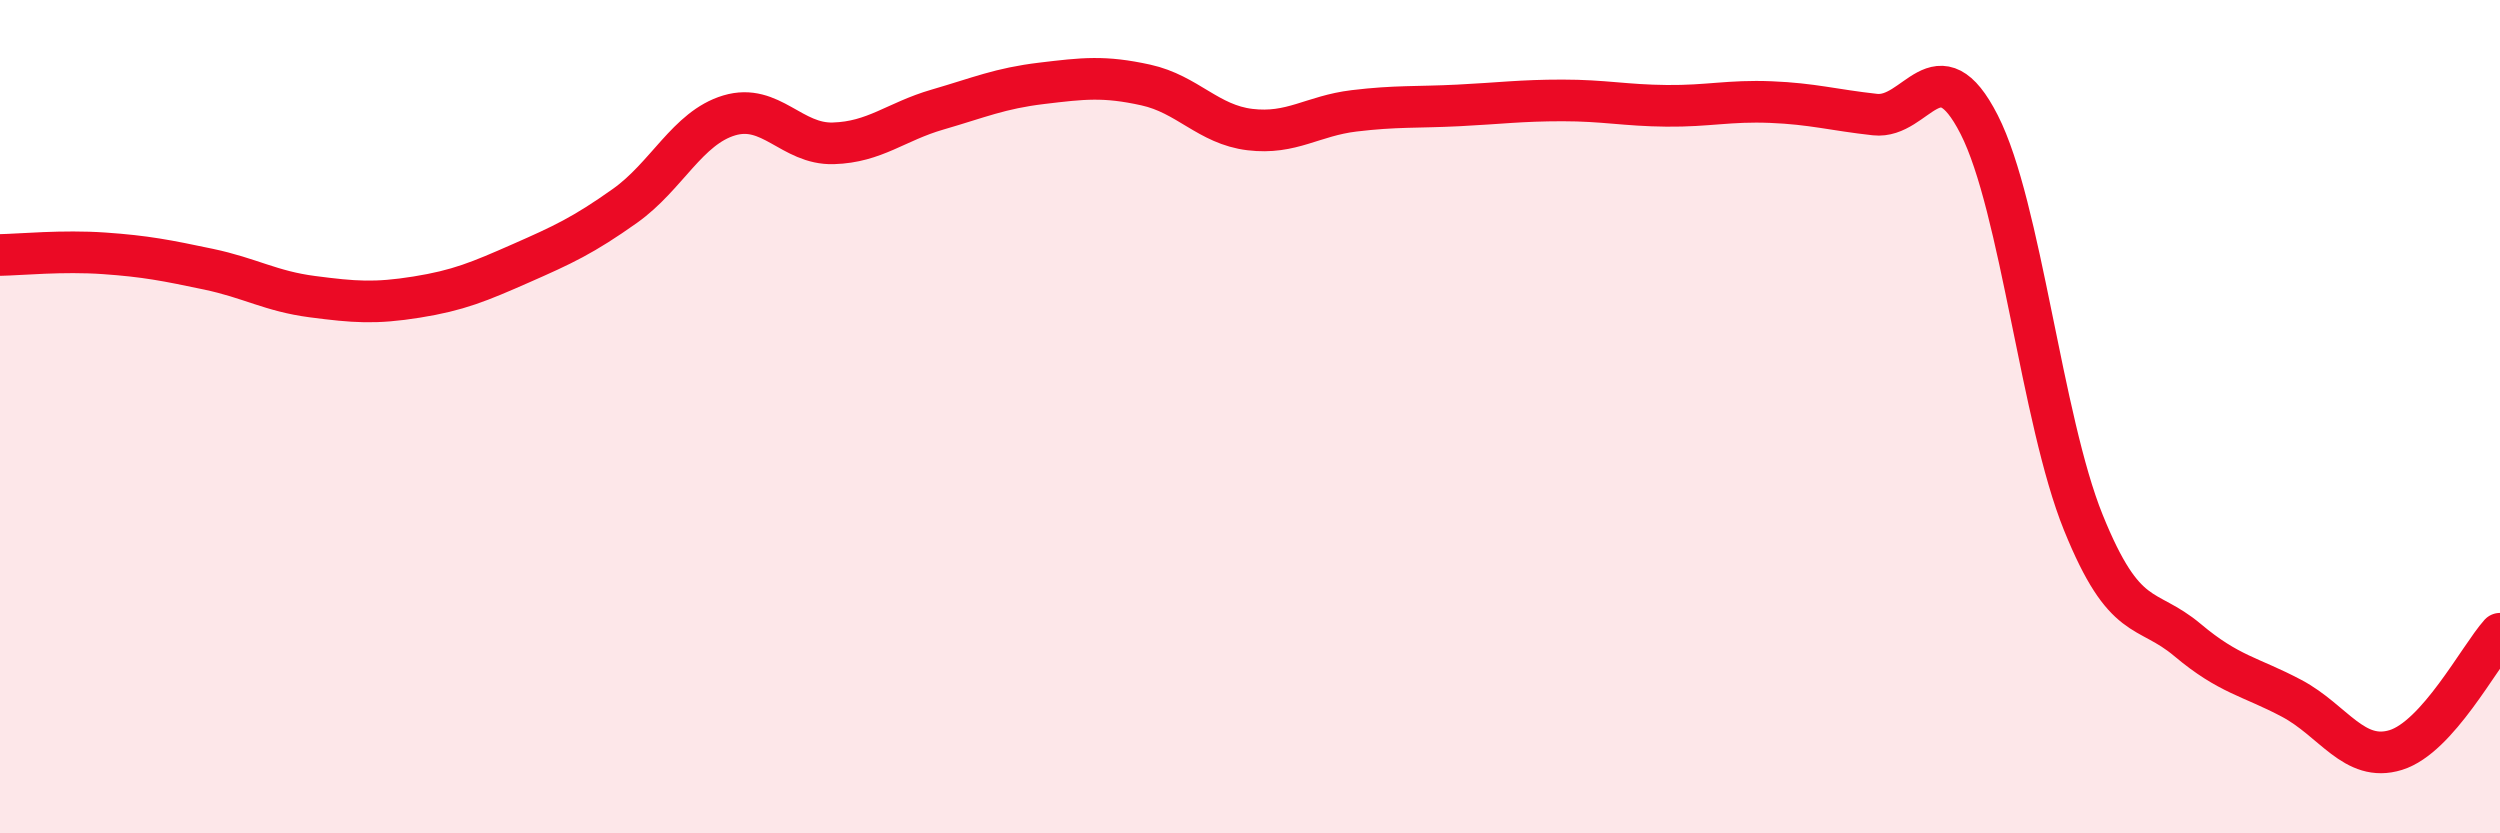 
    <svg width="60" height="20" viewBox="0 0 60 20" xmlns="http://www.w3.org/2000/svg">
      <path
        d="M 0,6.12 C 0.5,6.11 1.5,6.01 2.5,6.08 C 3.5,6.15 4,6.25 5,6.46 C 6,6.67 6.5,6.99 7.5,7.12 C 8.5,7.25 9,7.29 10,7.13 C 11,6.97 11.5,6.76 12.5,6.32 C 13.5,5.88 14,5.65 15,4.94 C 16,4.23 16.5,3.07 17.5,2.77 C 18.5,2.47 19,3.47 20,3.44 C 21,3.41 21.5,2.92 22.5,2.63 C 23.5,2.34 24,2.12 25,2 C 26,1.88 26.5,1.82 27.5,2.04 C 28.5,2.26 29,2.99 30,3.11 C 31,3.23 31.5,2.78 32.5,2.66 C 33.5,2.54 34,2.58 35,2.53 C 36,2.48 36.5,2.41 37.5,2.41 C 38.5,2.41 39,2.53 40,2.54 C 41,2.55 41.5,2.41 42.5,2.45 C 43.5,2.49 44,2.64 45,2.75 C 46,2.86 46.5,1.03 47.5,2.99 C 48.5,4.95 49,10.07 50,12.54 C 51,15.01 51.5,14.52 52.5,15.36 C 53.5,16.2 54,16.23 55,16.76 C 56,17.29 56.5,18.31 57.5,18 C 58.5,17.69 59.5,15.77 60,15.21L60 20L0 20Z"
        fill="#EB0A25"
        opacity="0.1"
        stroke-linecap="round"
        stroke-linejoin="round"
      />
      <path
        d="M 0,6.12 C 0.5,6.11 1.5,6.01 2.5,6.08 C 3.5,6.15 4,6.25 5,6.46 C 6,6.67 6.5,6.99 7.5,7.12 C 8.5,7.25 9,7.29 10,7.13 C 11,6.97 11.5,6.76 12.5,6.32 C 13.5,5.88 14,5.65 15,4.94 C 16,4.23 16.5,3.07 17.5,2.77 C 18.5,2.47 19,3.47 20,3.44 C 21,3.41 21.5,2.92 22.5,2.63 C 23.5,2.34 24,2.12 25,2 C 26,1.88 26.5,1.82 27.5,2.04 C 28.5,2.26 29,2.99 30,3.11 C 31,3.23 31.5,2.78 32.5,2.66 C 33.5,2.54 34,2.58 35,2.53 C 36,2.48 36.5,2.41 37.5,2.41 C 38.5,2.41 39,2.53 40,2.54 C 41,2.55 41.5,2.41 42.5,2.45 C 43.5,2.49 44,2.64 45,2.75 C 46,2.86 46.5,1.03 47.5,2.99 C 48.5,4.95 49,10.07 50,12.54 C 51,15.01 51.5,14.52 52.5,15.36 C 53.5,16.2 54,16.23 55,16.76 C 56,17.29 56.5,18.31 57.5,18 C 58.5,17.69 59.5,15.77 60,15.21"
        stroke="#EB0A25"
        stroke-width="1"
        fill="none"
        stroke-linecap="round"
        stroke-linejoin="round"
      />
    </svg>
  